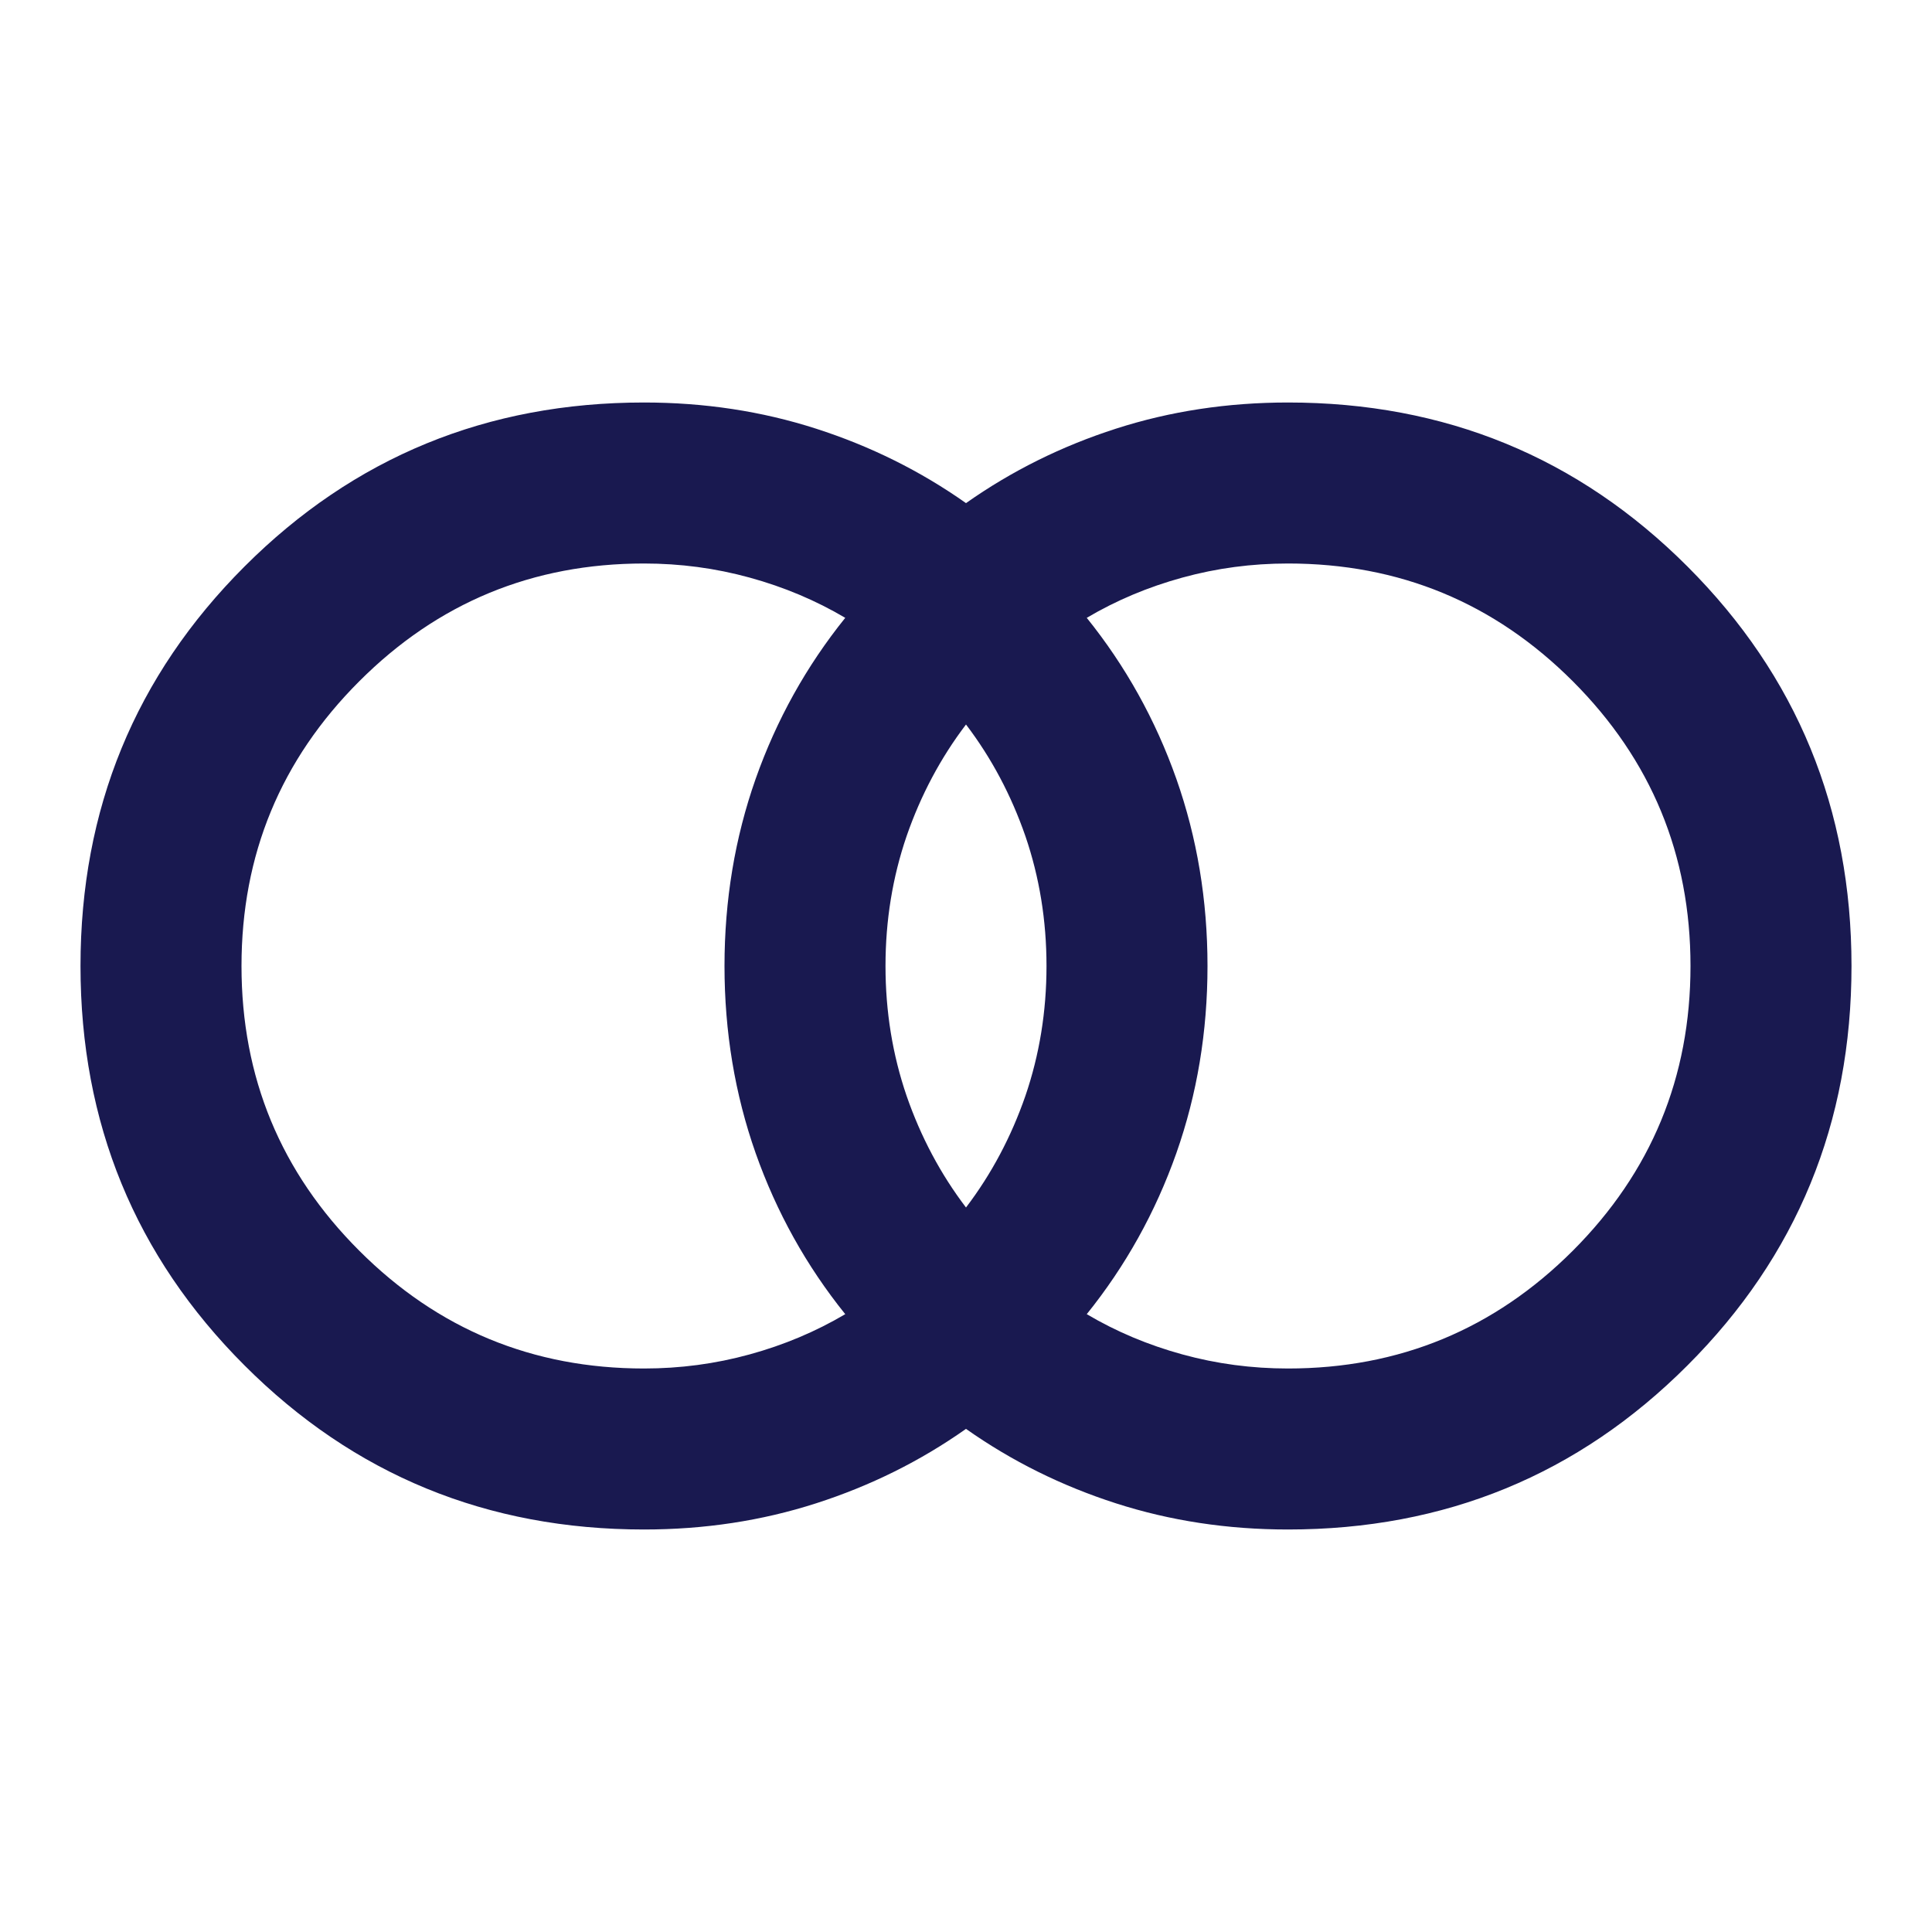 <svg width="24" height="24" viewBox="0 0 24 24" fill="none" xmlns="http://www.w3.org/2000/svg">
<mask id="mask0_7081_1237" style="mask-type:alpha" maskUnits="userSpaceOnUse" x="0" y="0" width="24" height="24">
<rect width="24" height="24" fill="#D9D9D9"/>
</mask>
<g mask="url(#mask0_7081_1237)">
<path d="M16 17C17.383 17 18.562 16.512 19.538 15.537C20.512 14.562 21 13.383 21 12C21 10.617 20.512 9.438 19.538 8.463C18.562 7.487 17.383 7 16 7C15.55 7 15.113 7.058 14.688 7.175C14.262 7.292 13.867 7.458 13.5 7.675C13.983 8.275 14.354 8.942 14.613 9.675C14.871 10.408 15 11.183 15 12C15 12.817 14.871 13.592 14.613 14.325C14.354 15.058 13.983 15.725 13.5 16.325C13.867 16.542 14.262 16.708 14.688 16.825C15.113 16.942 15.55 17 16 17ZM12 15C12.317 14.583 12.562 14.121 12.738 13.613C12.912 13.104 13 12.567 13 12C13 11.433 12.912 10.896 12.738 10.387C12.562 9.879 12.317 9.417 12 9C11.683 9.417 11.438 9.879 11.262 10.387C11.088 10.896 11 11.433 11 12C11 12.567 11.088 13.104 11.262 13.613C11.438 14.121 11.683 14.583 12 15ZM8 17C8.45 17 8.887 16.942 9.312 16.825C9.738 16.708 10.133 16.542 10.5 16.325C10.017 15.725 9.646 15.058 9.387 14.325C9.129 13.592 9 12.817 9 12C9 11.183 9.129 10.408 9.387 9.675C9.646 8.942 10.017 8.275 10.5 7.675C10.133 7.458 9.738 7.292 9.312 7.175C8.887 7.058 8.45 7 8 7C6.617 7 5.438 7.487 4.463 8.463C3.487 9.438 3 10.617 3 12C3 13.383 3.487 14.562 4.463 15.537C5.438 16.512 6.617 17 8 17ZM8 19C6.05 19 4.396 18.321 3.038 16.962C1.679 15.604 1 13.95 1 12C1 10.05 1.679 8.396 3.038 7.037C4.396 5.679 6.05 5 8 5C8.75 5 9.463 5.108 10.137 5.325C10.812 5.542 11.433 5.85 12 6.25C12.567 5.85 13.188 5.542 13.863 5.325C14.537 5.108 15.25 5 16 5C17.95 5 19.604 5.679 20.962 7.037C22.321 8.396 23 10.05 23 12C23 13.95 22.321 15.604 20.962 16.962C19.604 18.321 17.95 19 16 19C15.25 19 14.537 18.892 13.863 18.675C13.188 18.458 12.567 18.15 12 17.75C11.433 18.15 10.812 18.458 10.137 18.675C9.463 18.892 8.75 19 8 19Z" fill="#191950"/>
</g>
</svg>
